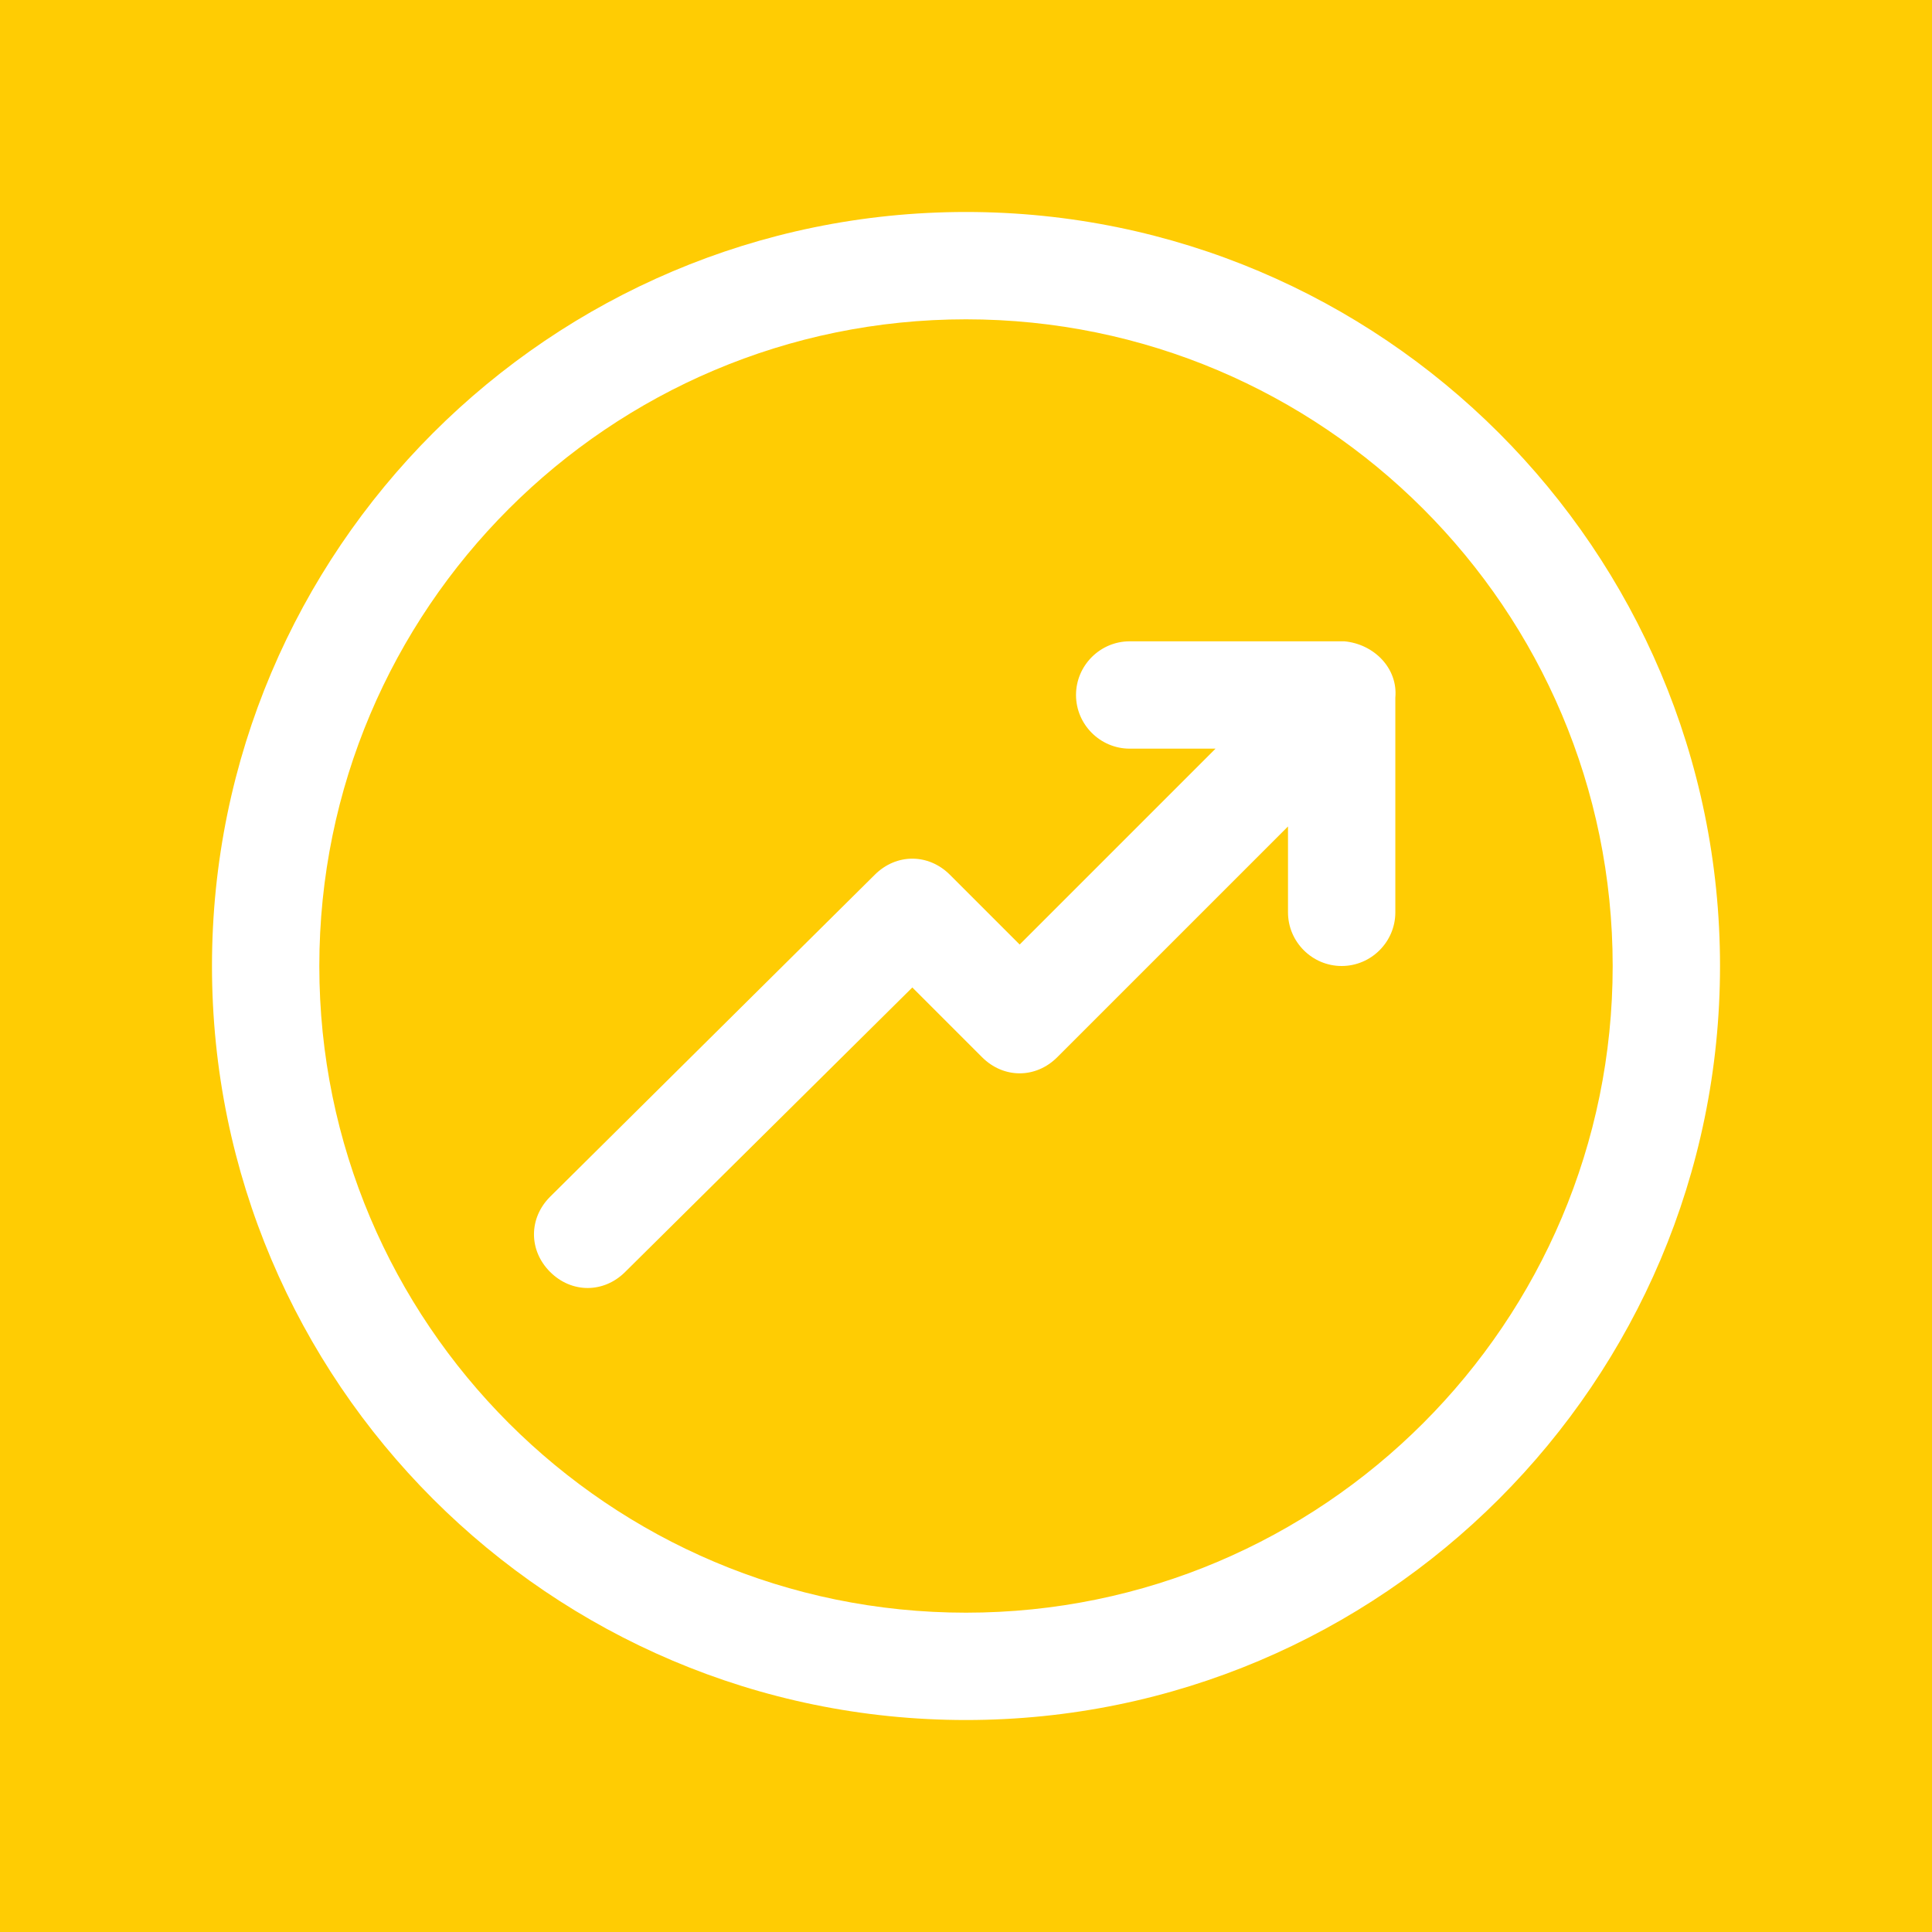 <?xml version="1.0" encoding="utf-8"?>
<!-- Generator: Adobe Illustrator 26.0.1, SVG Export Plug-In . SVG Version: 6.00 Build 0)  -->
<svg version="1.1" id="Layer_1" xmlns="http://www.w3.org/2000/svg" xmlns:xlink="http://www.w3.org/1999/xlink" x="0px" y="0px"
	 viewBox="0 0 72 72" style="enable-background:new 0 0 72 72;" xml:space="preserve">
<style type="text/css">
	.st0{fill:#FFCC03;}
	.st1{fill:#FFFFFF;}
</style>
<rect class="st0" width="72" height="72"/>
<g>
	<path class="st1" d="M50.1,23.9h-8c-1.1,0-2,0.9-2,2s0.9,2,2,2h3.2L38,35.2l-2.6-2.6c-0.8-0.8-2-0.8-2.8,0L20.5,44.6
		c-0.8,0.8-0.8,2,0,2.8c0.8,0.8,2,0.8,2.8,0L34,36.8l2.6,2.6c0.8,0.8,2,0.8,2.8,0l8.6-8.6V34c0,1.1,0.9,2,2,2c1.1,0,2-0.9,2-2v-8
		C52.1,24.9,51.2,24,50.1,23.9L50.1,23.9z"/>
	<path class="st1" d="M36,7.9C20.5,7.9,7.9,20.5,7.9,36S20.5,64.1,36,64.1S64.1,51.5,64.1,36S51.5,7.9,36,7.9z M36,60.1
		c-13.3,0-24.1-10.8-24.1-24.1S22.7,11.9,36,11.9S60.1,22.7,60.1,36S49.3,60.1,36,60.1z"/>
</g>
</svg>
